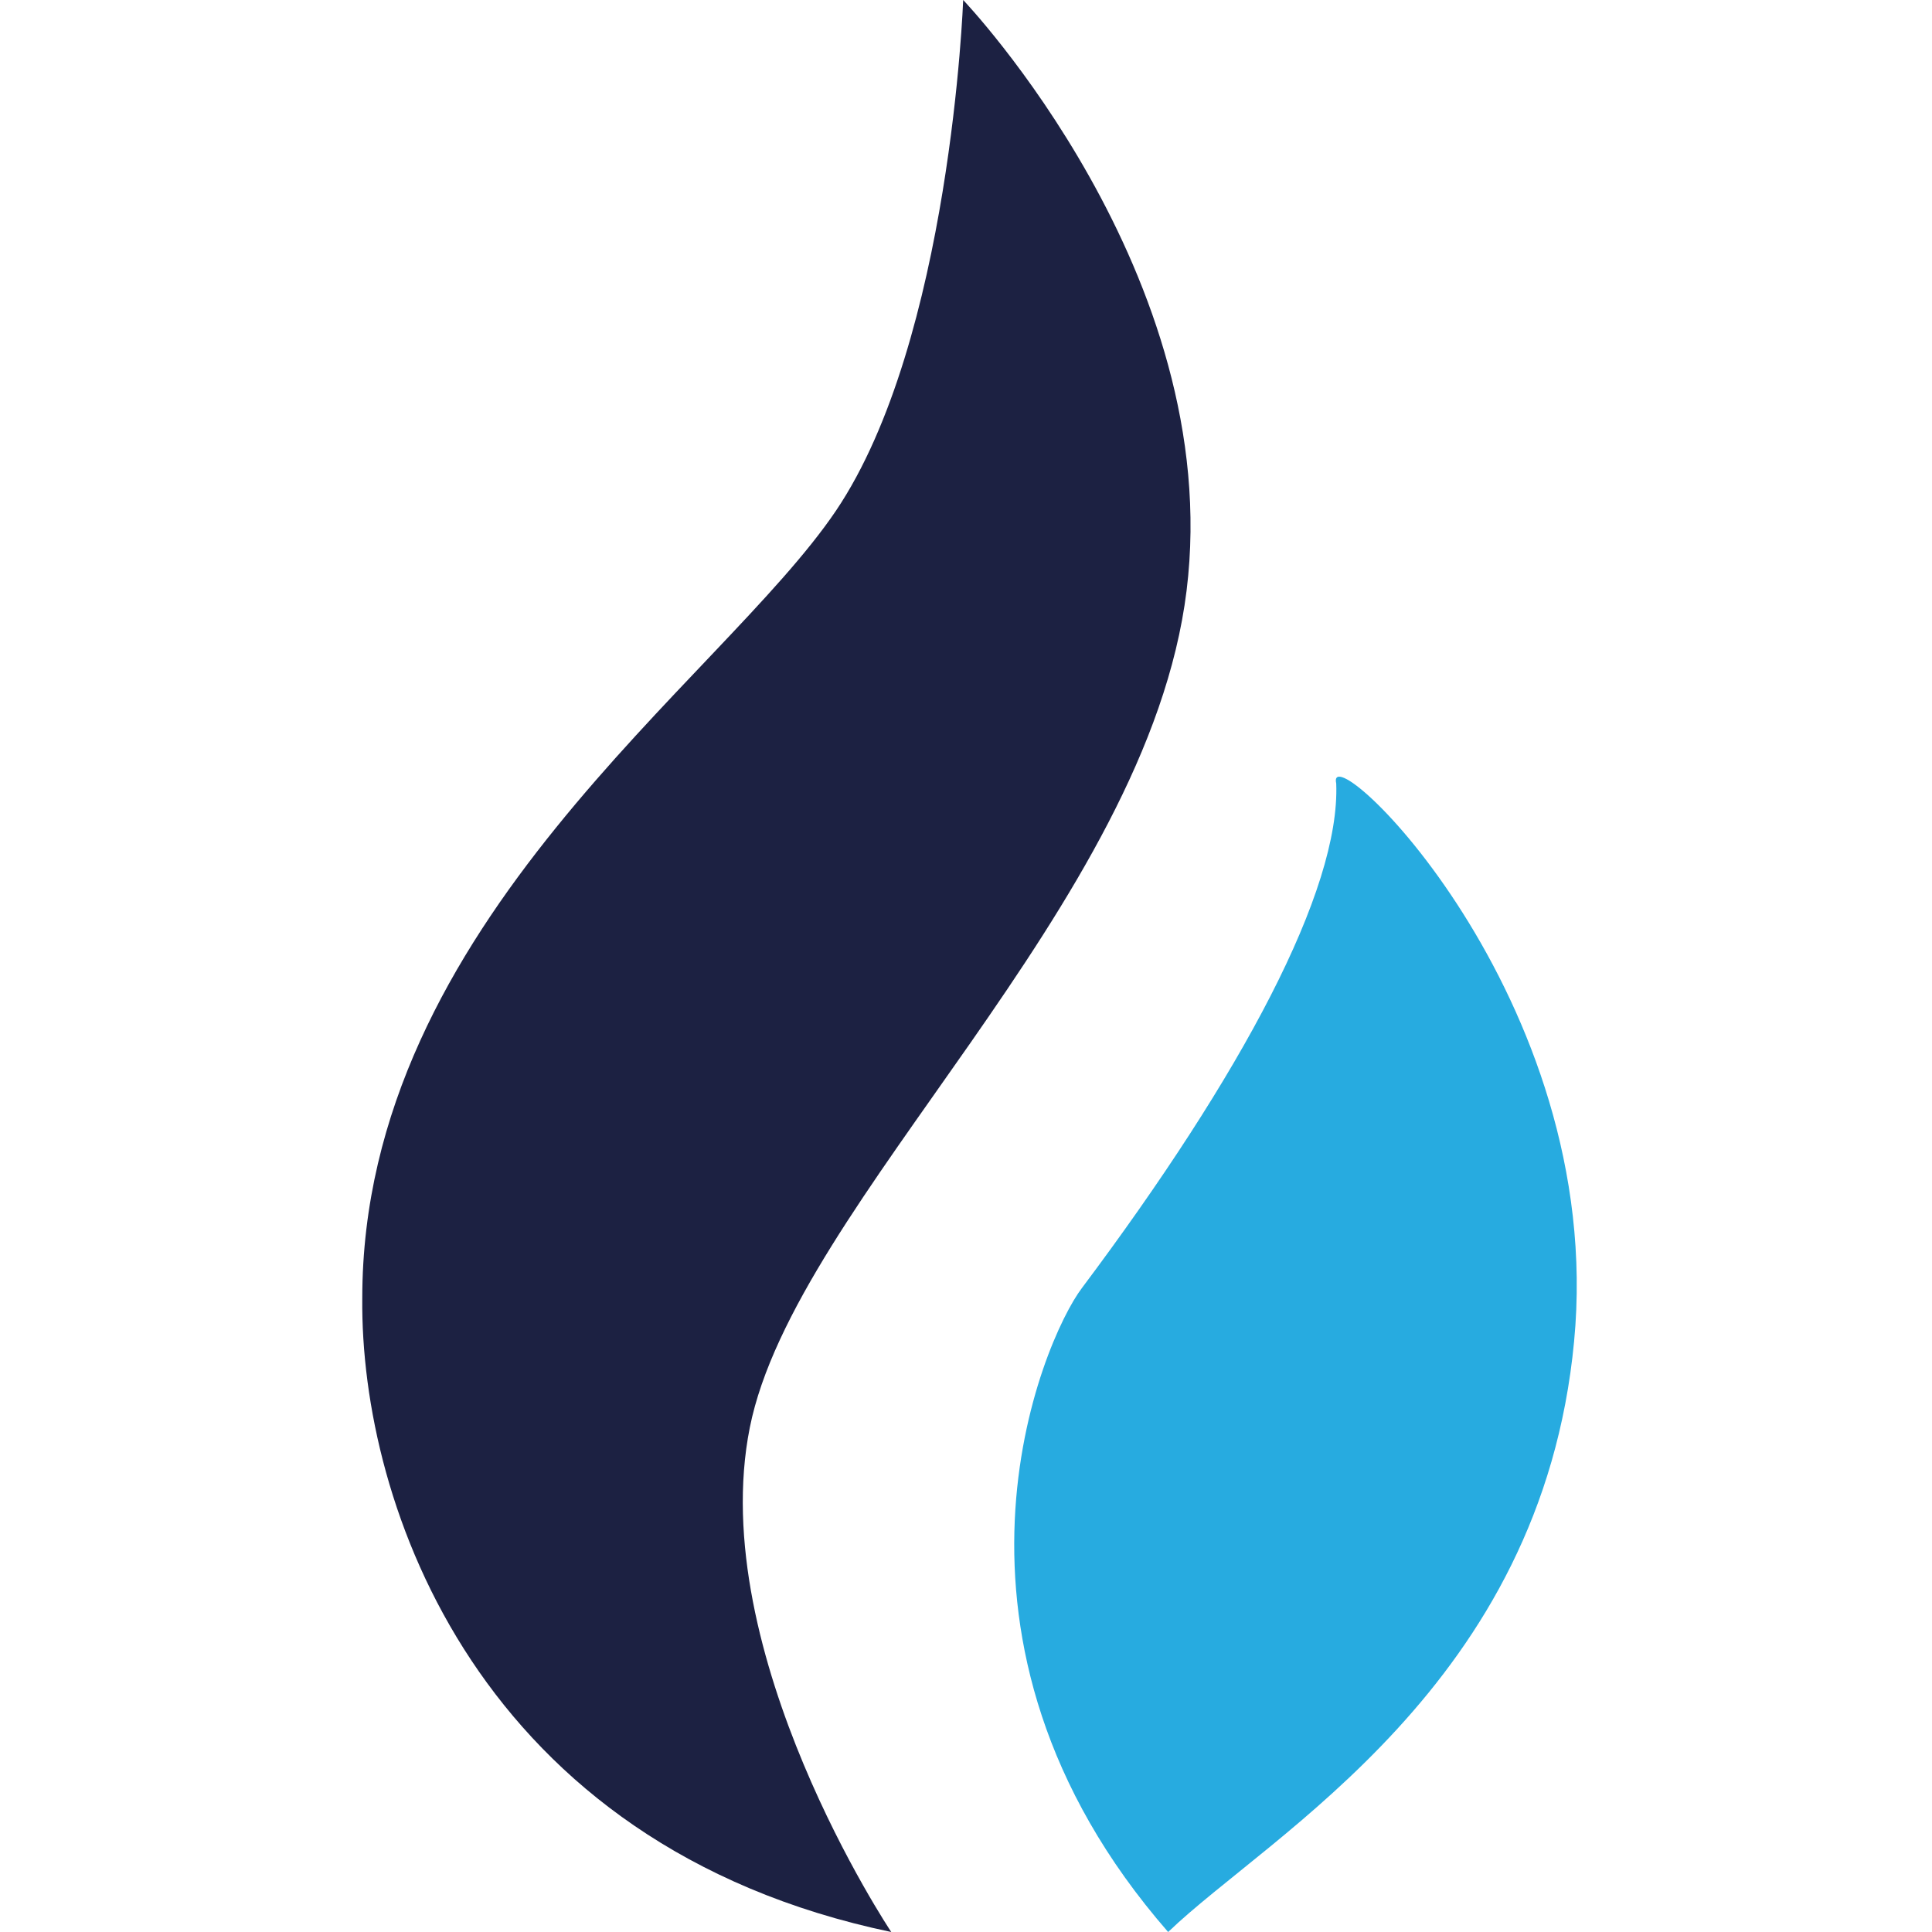 <?xml version="1.0" encoding="UTF-8"?>
<svg width="80px" height="80px" viewBox="0 0 80 80" version="1.1" xmlns="http://www.w3.org/2000/svg" xmlns:xlink="http://www.w3.org/1999/xlink">
    <title>huobi</title>
    <g id="页面-1" stroke="none" stroke-width="1" fill="none" fill-rule="evenodd">
        <g id="画板" transform="translate(-186, -2014)" fill-rule="nonzero">
            <g id="huobi" transform="translate(186, 2014)">
                <g id="火币" transform="translate(15, 0)">
                    <path d="M21.905,80 C21.905,80 14.182,68.449 16.048,59.111 C17.913,49.763 32.519,37.535 34.134,24.456 C35.748,11.377 24.883,0 24.883,0 C24.883,0 24.37,14.103 19.614,21.15 C14.859,28.197 0.001,38.221 0.001,53.755 C-0.086,62.33 4.834,76.433 21.905,80 Z" id="路径" fill="#1C2142"></path>
                    <path d="M40.33,32.441 C40.504,36.858 36.425,44.495 29.803,53.33 C28.15,55.505 22.843,67.936 33.37,80 C37.614,75.921 48.827,69.802 50.18,55.544 C51.543,41.276 39.827,30.237 40.33,32.441 Z" id="路径" fill="#27ABE0"></path>
                </g>
            </g>
        </g>
    </g>
</svg>